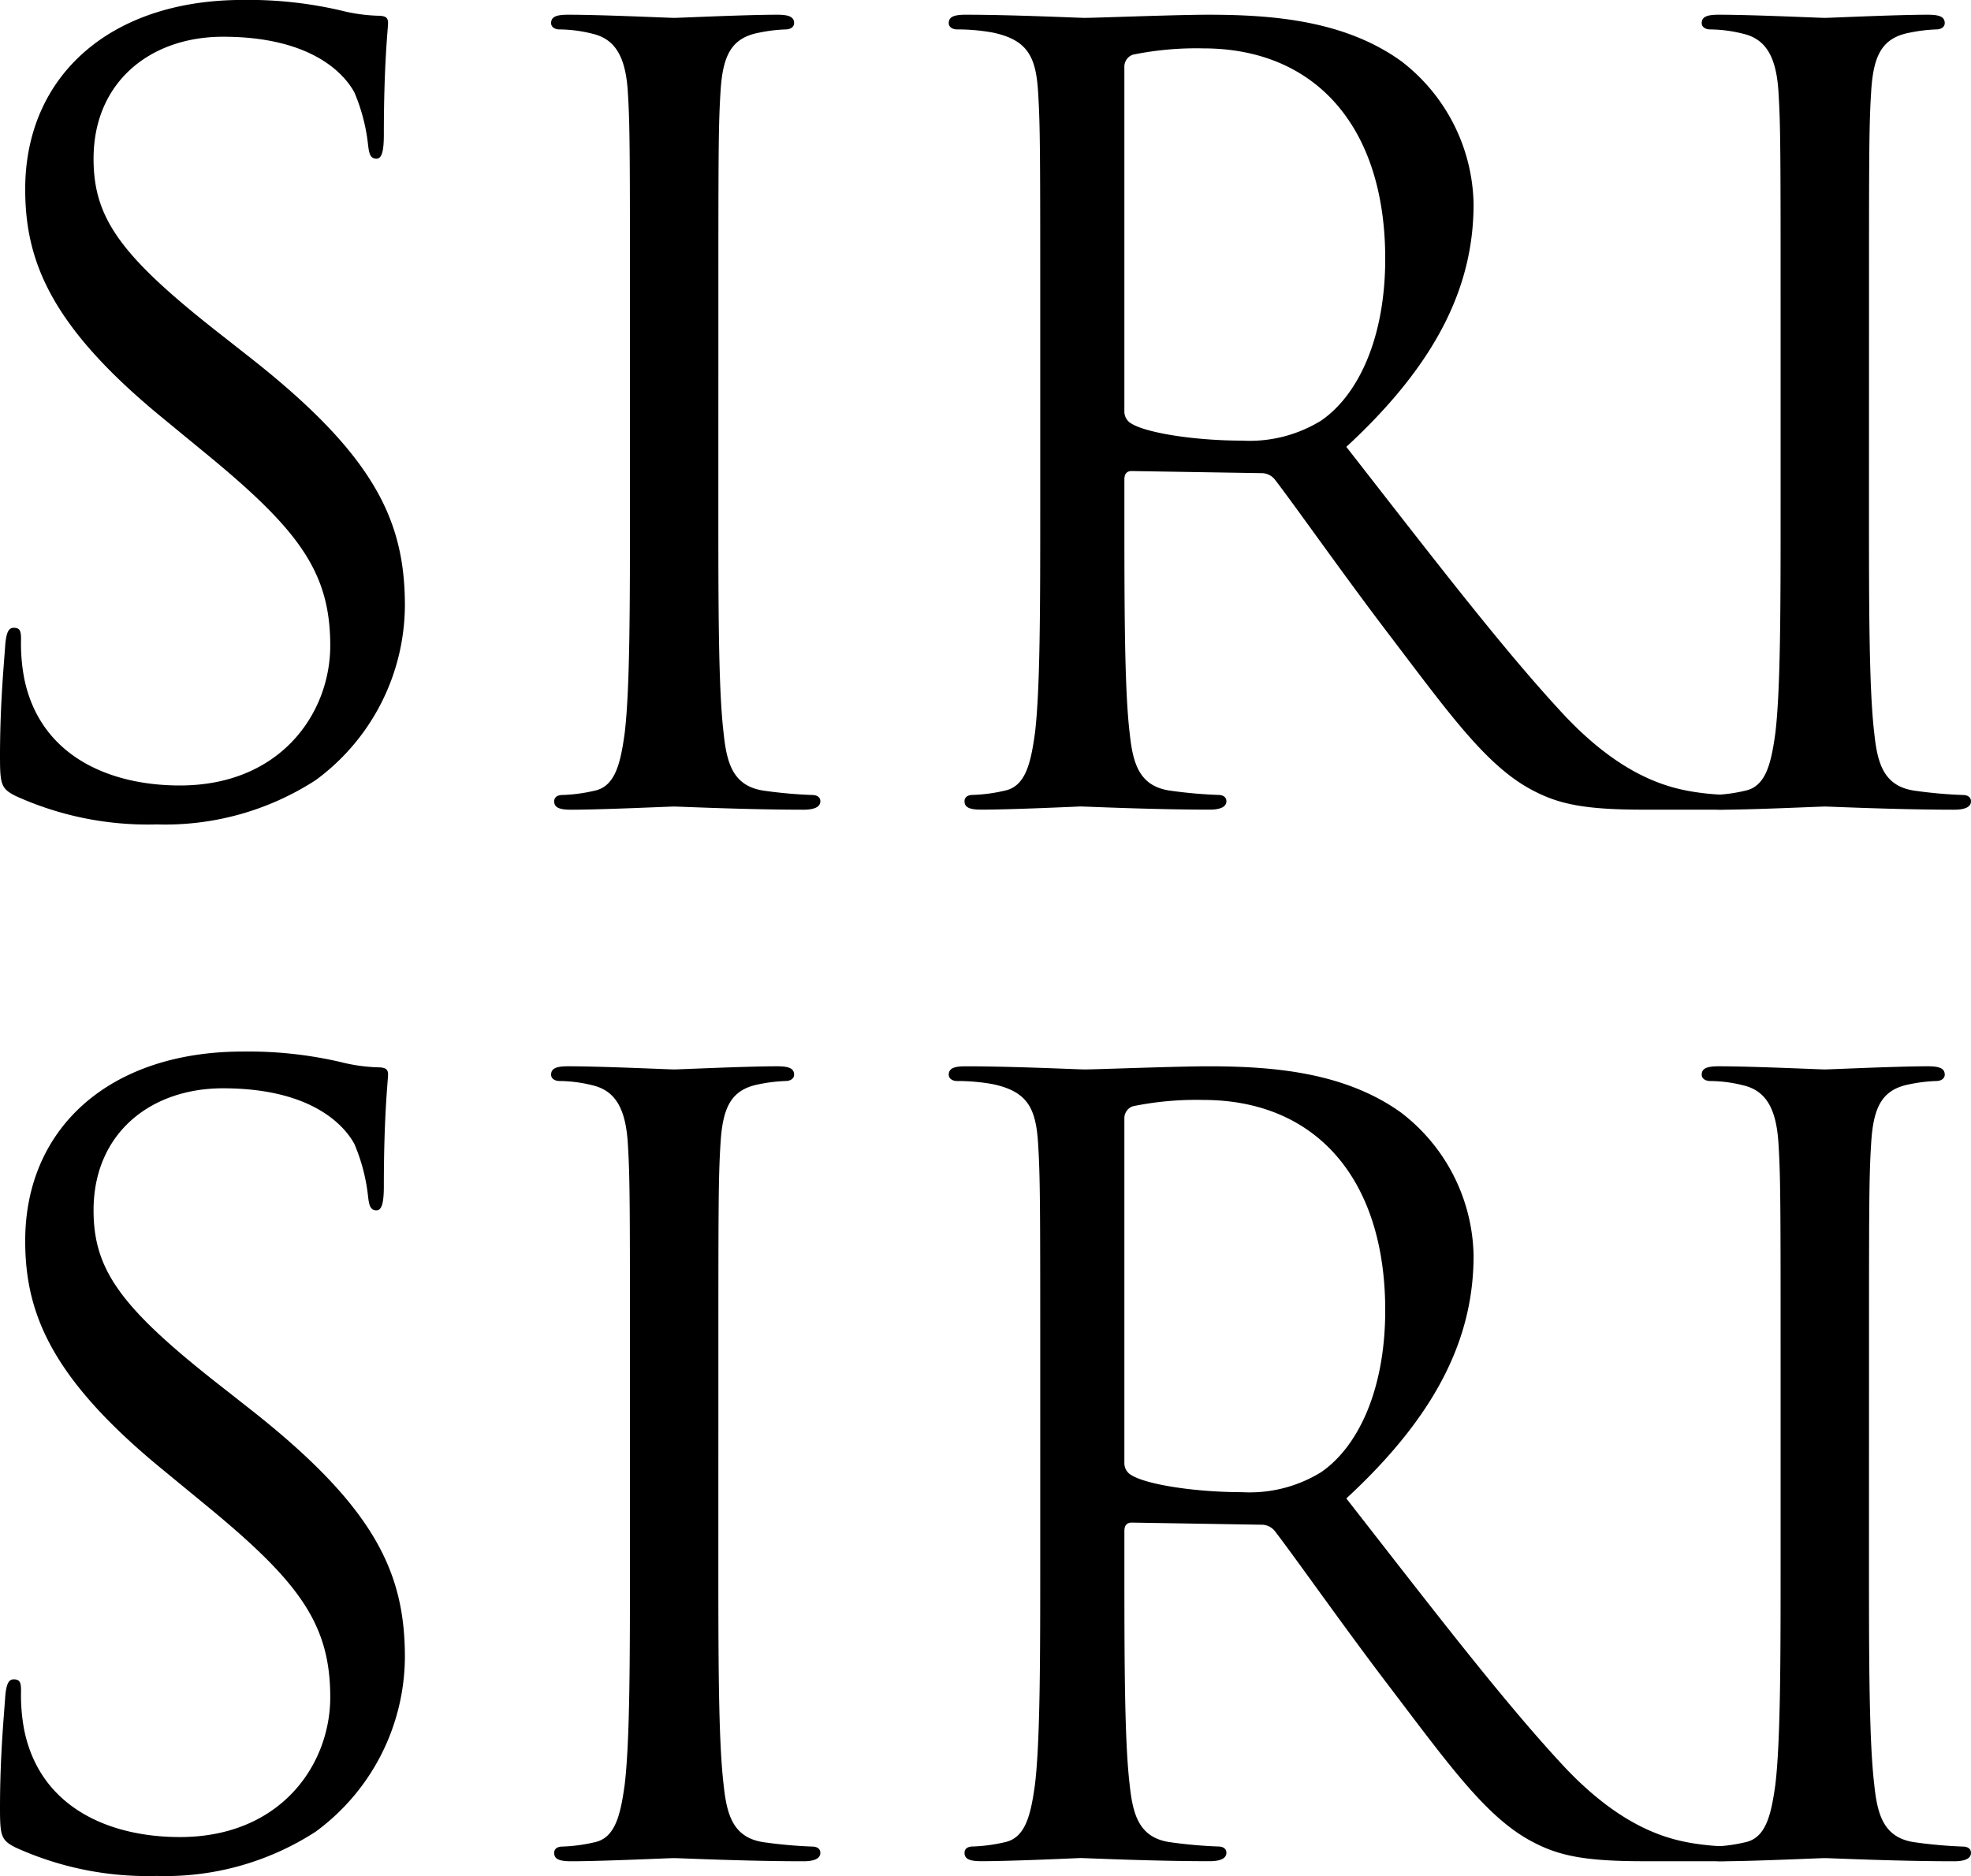<svg xmlns="http://www.w3.org/2000/svg" width="143.35" height="136.468" viewBox="0 0 143.35 136.468"><g transform="translate(-507.834 -237.717)"><g transform="translate(507.834 237.717)"><g transform="translate(0 0)"><path d="M360.029,285.247c-1.07-.535-1.147-.841-1.147-2.906,0-3.825.305-6.884.383-8.109.076-.842.228-1.223.611-1.223.459,0,.536.228.536.841a13.468,13.468,0,0,0,.229,2.829c1.148,5.661,6.2,7.8,11.322,7.8,7.344,0,10.938-5.278,10.938-10.175,0-5.278-2.218-8.338-8.8-13.769l-3.442-2.831c-8.108-6.655-9.944-11.4-9.944-16.6,0-8.185,6.119-13.769,15.835-13.769a29.666,29.666,0,0,1,7.113.765,12.519,12.519,0,0,0,2.677.383c.612,0,.765.152.765.534s-.306,2.908-.306,8.109c0,1.224-.153,1.759-.535,1.759-.46,0-.536-.382-.612-.994a13.394,13.394,0,0,0-.994-3.825c-.459-.841-2.523-4.053-9.561-4.053-5.278,0-9.41,3.288-9.41,8.873,0,4.361,1.989,7.115,9.333,12.852l2.141,1.683c9.027,7.115,11.169,11.857,11.169,17.977a15.852,15.852,0,0,1-6.5,12.7,20.12,20.12,0,0,1-11.551,3.213A23.215,23.215,0,0,1,360.029,285.247Z" transform="translate(-358.882 -227.34)"/><path d="M406.516,263.935c0,7.344,0,13.386.382,16.6.229,2.218.688,3.9,2.983,4.207a33.181,33.181,0,0,0,3.442.306c.46,0,.612.229.612.459,0,.382-.382.612-1.224.612-4.207,0-9.026-.23-9.41-.23s-5.2.23-7.5.23c-.842,0-1.225-.154-1.225-.612,0-.229.153-.459.612-.459a11.757,11.757,0,0,0,2.3-.306c1.529-.306,1.912-1.989,2.218-4.207.382-3.214.382-9.256.382-16.6V250.472c0-11.934,0-14.075-.152-16.524-.153-2.6-.919-3.9-2.6-4.283a10.059,10.059,0,0,0-2.372-.307c-.306,0-.612-.153-.612-.459,0-.459.382-.611,1.224-.611,2.524,0,7.344.229,7.726.229s5.2-.229,7.5-.229c.842,0,1.224.153,1.224.611,0,.306-.306.459-.612.459a11.431,11.431,0,0,0-1.912.23c-2.066.382-2.677,1.683-2.831,4.36-.153,2.449-.153,4.59-.153,16.524Z" transform="translate(-354.271 -227.217)"/><path d="M426.6,250.472c0-11.934,0-14.075-.154-16.524-.151-2.6-.764-3.824-3.289-4.36a14.333,14.333,0,0,0-2.6-.23c-.306,0-.611-.153-.611-.459,0-.459.382-.611,1.224-.611,3.442,0,8.262.229,8.643.229.842,0,6.656-.229,9.026-.229,4.82,0,9.945.459,14,3.366a13.384,13.384,0,0,1,5.278,10.4c0,5.66-2.371,11.322-9.256,17.67,6.273,8.033,11.475,14.841,15.912,19.583,4.13,4.361,7.42,5.2,9.333,5.509a18.344,18.344,0,0,0,2.983.229c.382,0,.688.229.688.459,0,.459-.459.612-1.836.612h-5.431c-4.284,0-6.2-.383-8.186-1.454-3.289-1.758-5.965-5.508-10.326-11.245-3.213-4.207-6.808-9.333-8.338-11.322a1.235,1.235,0,0,0-.995-.459l-9.409-.153c-.382,0-.536.229-.536.611v1.836c0,7.344,0,13.386.383,16.6.23,2.218.689,3.9,2.983,4.207a33.172,33.172,0,0,0,3.443.306c.459,0,.611.229.611.459,0,.382-.382.612-1.224.612-4.208,0-9.026-.23-9.408-.23-.077,0-4.9.23-7.19.23-.842,0-1.225-.154-1.225-.612,0-.229.153-.459.611-.459a11.745,11.745,0,0,0,2.295-.306c1.53-.306,1.913-1.989,2.219-4.207.382-3.214.382-9.256.382-16.6Zm6.119,6.655a1,1,0,0,0,.536.918c1.148.688,4.667,1.225,8.032,1.225a9.9,9.9,0,0,0,5.738-1.454c2.677-1.835,4.666-5.966,4.666-11.78,0-9.562-5.049-15.3-13.235-15.3a23.093,23.093,0,0,0-5.123.459.925.925,0,0,0-.614.919Z" transform="translate(-350.944 -227.217)"/><path d="M480.573,263.935c0,7.344,0,13.386.383,16.6.228,2.218.688,3.9,2.983,4.207a33.179,33.179,0,0,0,3.442.306c.459,0,.611.229.611.459,0,.382-.381.612-1.223.612-4.208,0-9.027-.23-9.41-.23s-5.2.23-7.5.23c-.841,0-1.224-.154-1.224-.612,0-.229.153-.459.611-.459a11.745,11.745,0,0,0,2.3-.306c1.53-.306,1.912-1.989,2.219-4.207.381-3.214.381-9.256.381-16.6V250.472c0-11.934,0-14.075-.153-16.524-.152-2.6-.918-3.9-2.6-4.283a10.051,10.051,0,0,0-2.371-.307c-.307,0-.614-.153-.614-.459,0-.459.383-.611,1.225-.611,2.523,0,7.343.229,7.726.229s5.2-.229,7.5-.229c.842,0,1.224.153,1.224.611,0,.306-.305.459-.611.459a11.442,11.442,0,0,0-1.913.23c-2.065.382-2.677,1.683-2.831,4.36-.153,2.449-.153,4.59-.153,16.524Z" transform="translate(-344.643 -227.217)"/><path d="M360.029,352.942c-1.07-.536-1.147-.841-1.147-2.906,0-3.825.305-6.885.383-8.108.076-.842.228-1.225.611-1.225.459,0,.536.229.536.841a13.473,13.473,0,0,0,.229,2.831c1.148,5.661,6.2,7.8,11.322,7.8,7.344,0,10.938-5.277,10.938-10.173,0-5.279-2.218-8.338-8.8-13.769l-3.442-2.831c-8.108-6.655-9.944-11.4-9.944-16.6,0-8.185,6.119-13.769,15.835-13.769a29.666,29.666,0,0,1,7.113.765,12.524,12.524,0,0,0,2.677.383c.612,0,.765.153.765.534s-.306,2.907-.306,8.109c0,1.224-.153,1.761-.535,1.761-.46,0-.536-.384-.612-1a13.393,13.393,0,0,0-.994-3.825c-.459-.841-2.523-4.053-9.561-4.053-5.278,0-9.41,3.289-9.41,8.874,0,4.358,1.989,7.113,9.333,12.85l2.141,1.683c9.027,7.115,11.169,11.857,11.169,17.977a15.852,15.852,0,0,1-6.5,12.7,20.121,20.121,0,0,1-11.551,3.213A23.2,23.2,0,0,1,360.029,352.942Z" transform="translate(-358.882 -218.539)"/><path d="M406.516,331.63c0,7.344,0,13.386.382,16.6.229,2.217.688,3.9,2.983,4.207a33.515,33.515,0,0,0,3.442.306c.46,0,.612.229.612.459,0,.382-.382.611-1.224.611-4.207,0-9.026-.229-9.41-.229s-5.2.229-7.5.229c-.842,0-1.225-.153-1.225-.611,0-.229.153-.459.612-.459a11.848,11.848,0,0,0,2.3-.306c1.529-.306,1.912-1.99,2.218-4.207.382-3.214.382-9.256.382-16.6V318.167c0-11.934,0-14.076-.152-16.524-.153-2.6-.919-3.9-2.6-4.284a10.1,10.1,0,0,0-2.372-.305c-.306,0-.612-.153-.612-.46,0-.459.382-.611,1.224-.611,2.524,0,7.344.229,7.726.229s5.2-.229,7.5-.229c.842,0,1.224.153,1.224.611,0,.307-.306.46-.612.46a11.4,11.4,0,0,0-1.912.229c-2.066.382-2.677,1.682-2.831,4.359-.153,2.448-.153,4.59-.153,16.524Z" transform="translate(-354.271 -218.416)"/><path d="M426.6,318.167c0-11.934,0-14.076-.154-16.524-.151-2.6-.764-3.824-3.289-4.359a14.331,14.331,0,0,0-2.6-.229c-.306,0-.611-.153-.611-.46,0-.459.382-.611,1.224-.611,3.442,0,8.262.229,8.643.229.842,0,6.656-.229,9.026-.229,4.82,0,9.945.459,14,3.365a13.39,13.39,0,0,1,5.278,10.4c0,5.66-2.371,11.322-9.256,17.67,6.273,8.033,11.475,14.84,15.912,19.583,4.13,4.361,7.42,5.2,9.333,5.509a18.347,18.347,0,0,0,2.983.229c.382,0,.688.229.688.459,0,.459-.459.611-1.836.611h-5.431c-4.284,0-6.2-.382-8.186-1.453-3.289-1.759-5.965-5.508-10.326-11.245-3.213-4.207-6.808-9.333-8.338-11.322a1.232,1.232,0,0,0-.995-.459l-9.409-.154c-.382,0-.536.231-.536.612v1.836c0,7.344,0,13.386.383,16.6.23,2.217.689,3.9,2.983,4.207a33.506,33.506,0,0,0,3.443.306c.459,0,.611.229.611.459,0,.382-.382.611-1.224.611-4.208,0-9.026-.229-9.408-.229-.077,0-4.9.229-7.19.229-.842,0-1.225-.153-1.225-.611,0-.229.153-.459.611-.459a11.836,11.836,0,0,0,2.295-.306c1.53-.306,1.913-1.99,2.219-4.207.382-3.214.382-9.256.382-16.6Zm6.119,6.655a1,1,0,0,0,.536.918c1.148.688,4.667,1.224,8.032,1.224a9.9,9.9,0,0,0,5.738-1.453c2.677-1.835,4.666-5.968,4.666-11.78,0-9.562-5.049-15.3-13.235-15.3a23,23,0,0,0-5.123.46.921.921,0,0,0-.614.918Z" transform="translate(-350.944 -218.416)"/><path d="M480.573,331.63c0,7.344,0,13.386.383,16.6.228,2.217.688,3.9,2.983,4.207a33.513,33.513,0,0,0,3.442.306c.459,0,.611.229.611.459,0,.382-.381.611-1.223.611-4.208,0-9.027-.229-9.41-.229s-5.2.229-7.5.229c-.841,0-1.224-.153-1.224-.611,0-.229.153-.459.611-.459a11.836,11.836,0,0,0,2.3-.306c1.53-.306,1.912-1.99,2.219-4.207.381-3.214.381-9.256.381-16.6V318.167c0-11.934,0-14.076-.153-16.524-.152-2.6-.918-3.9-2.6-4.284a10.1,10.1,0,0,0-2.371-.305c-.307,0-.614-.153-.614-.46,0-.459.383-.611,1.225-.611,2.523,0,7.343.229,7.726.229s5.2-.229,7.5-.229c.842,0,1.224.153,1.224.611,0,.307-.305.46-.611.46a11.415,11.415,0,0,0-1.913.229c-2.065.382-2.677,1.682-2.831,4.359-.153,2.448-.153,4.59-.153,16.524Z" transform="translate(-344.643 -218.416)"/></g></g></g></svg>